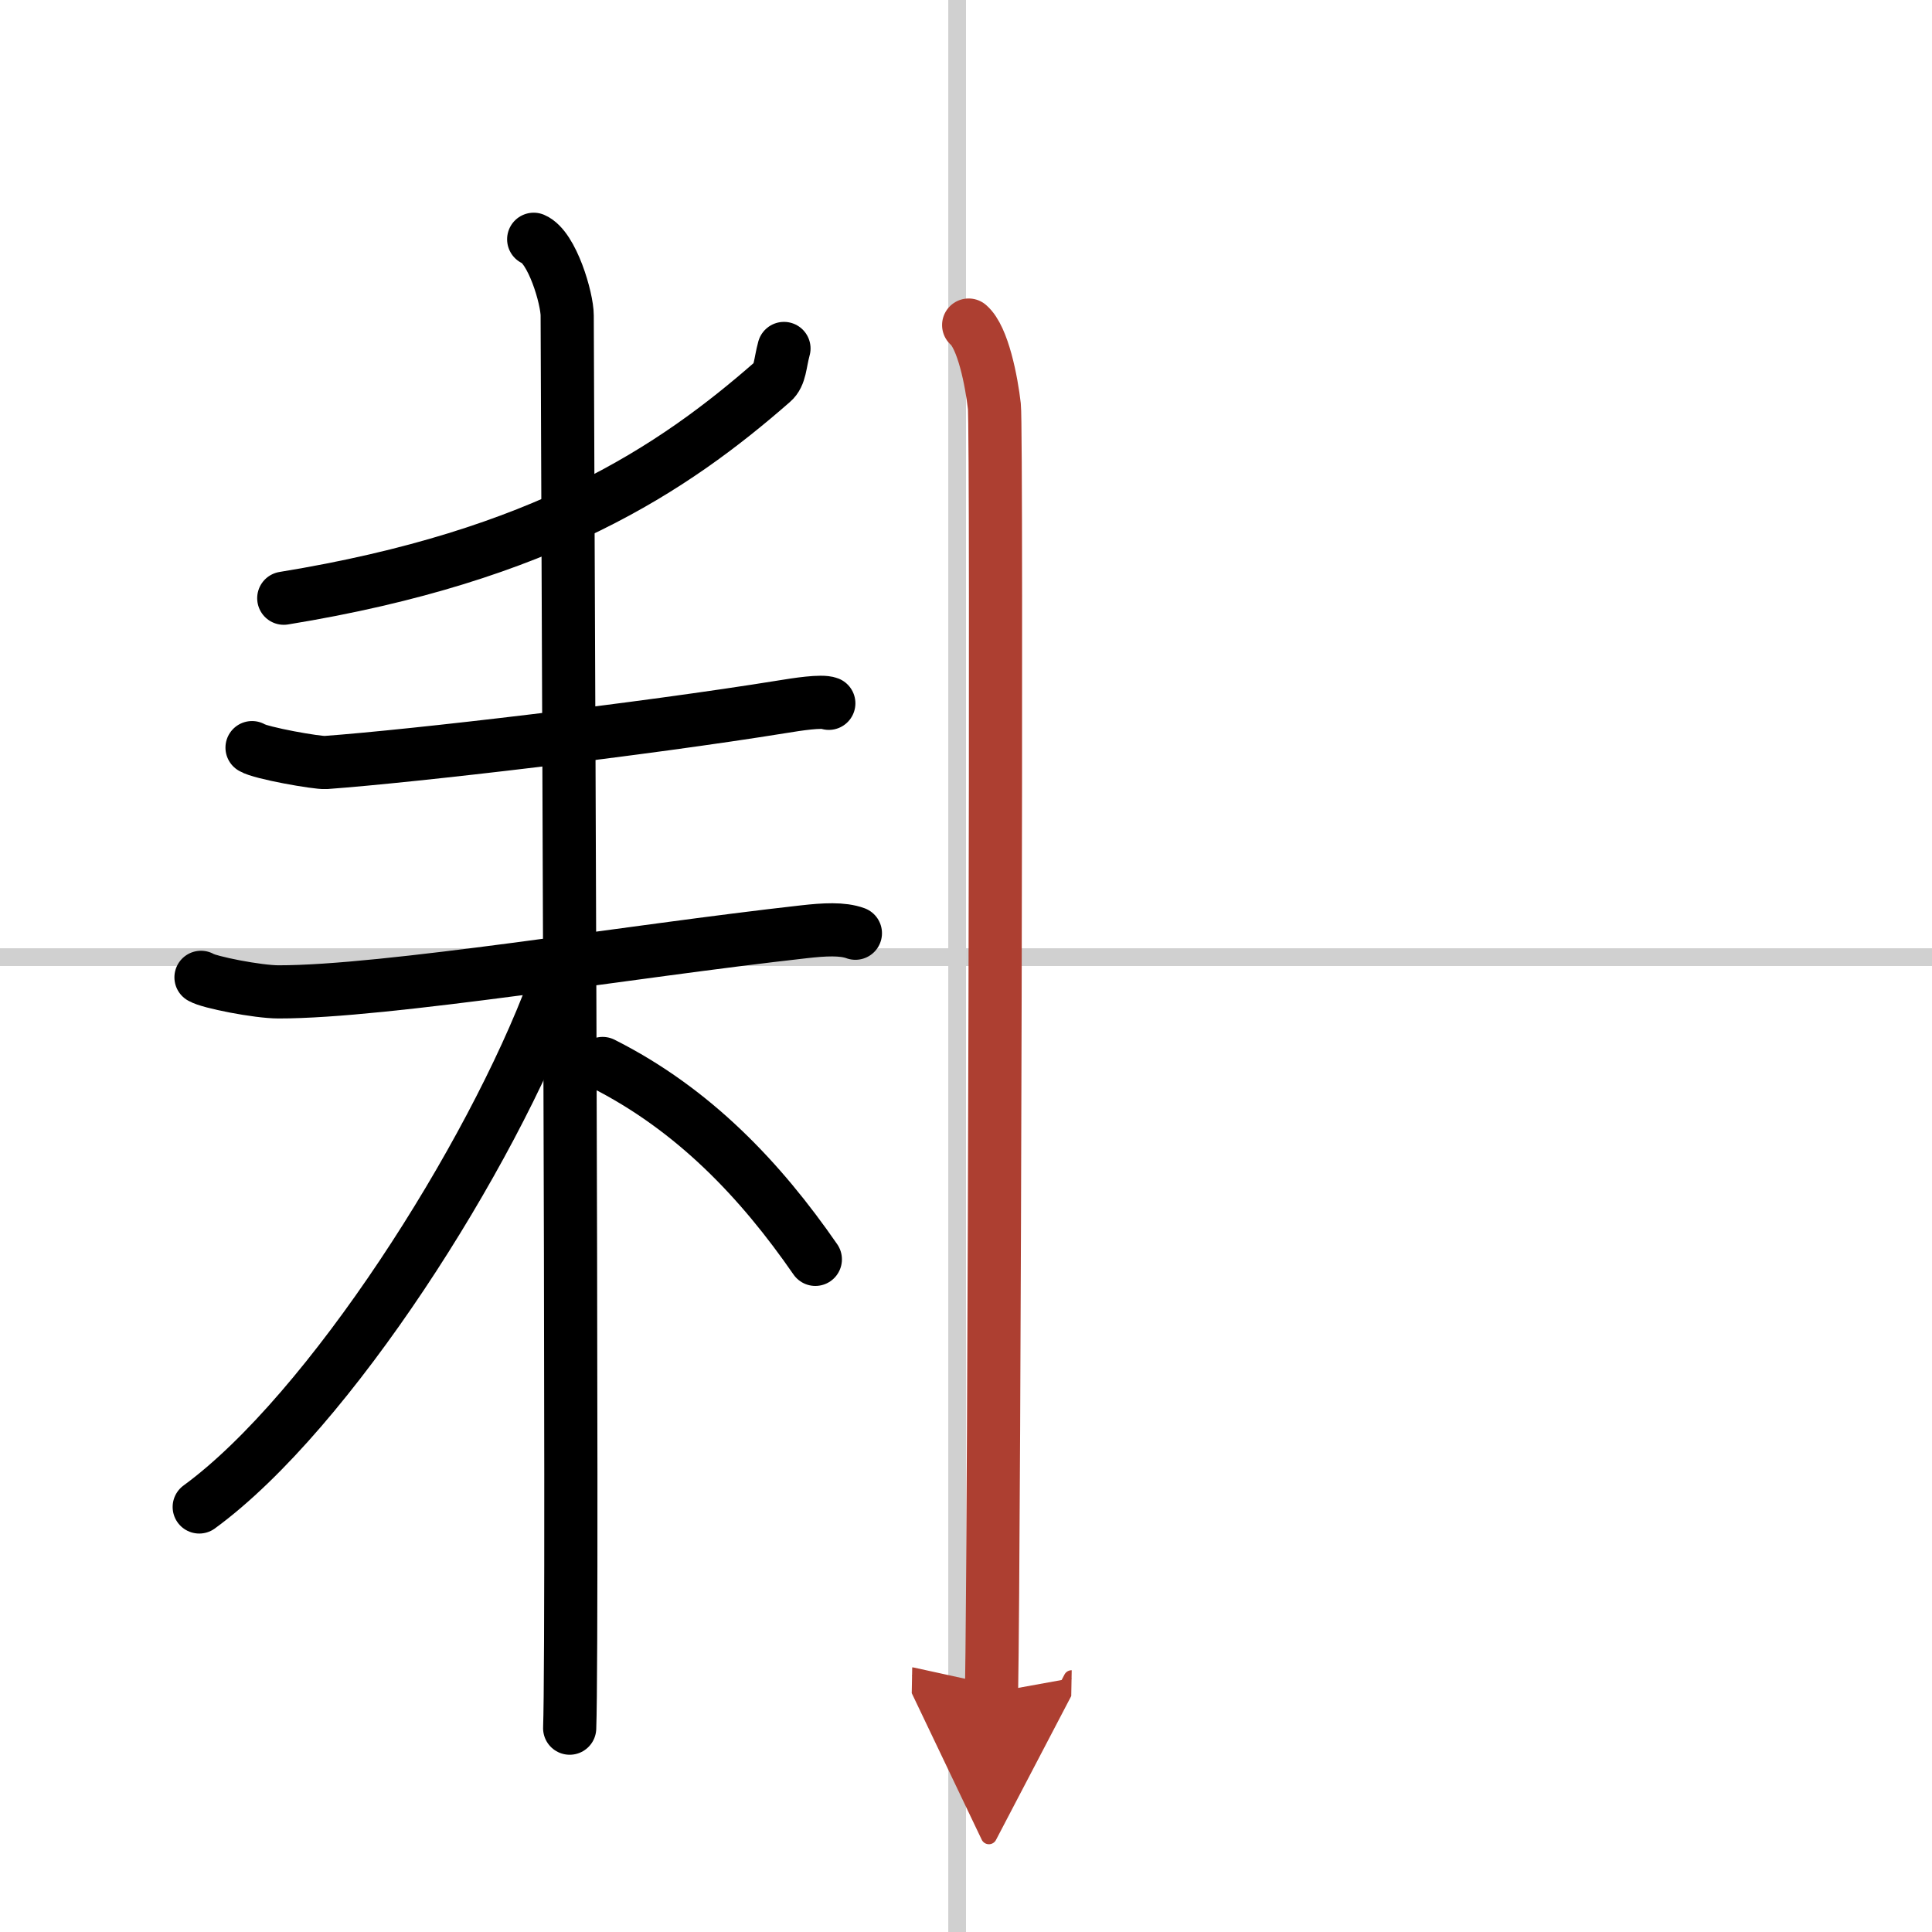 <svg width="400" height="400" viewBox="0 0 109 109" xmlns="http://www.w3.org/2000/svg"><defs><marker id="a" markerWidth="4" orient="auto" refX="1" refY="5" viewBox="0 0 10 10"><polyline points="0 0 10 5 0 10 1 5" fill="#ad3f31" stroke="#ad3f31"/></marker></defs><g fill="none" stroke="#000" stroke-linecap="round" stroke-linejoin="round" stroke-width="3"><rect width="100%" height="100%" fill="#fff" stroke="#fff"/><line x1="54" x2="54" y2="109" stroke="#d0d0d0" stroke-width="1"/><line x2="109" y1="54" y2="54" stroke="#d0d0d0" stroke-width="1"/><path d="m44.23 19.66c-0.23 0.84-0.2 1.5-0.65 1.89-5.58 4.88-12.89 9.81-27.57 12.2"/><path d="m14.22 42.18c0.48 0.31 3.67 0.87 4.15 0.84 4.95-0.36 17.94-1.88 25.79-3.15 0.79-0.13 2.2-0.35 2.6-0.19"/><path d="m11.34 55.14c0.44 0.28 3.21 0.82 4.37 0.82 6.05 0.01 19.79-2.29 29.64-3.39 1.15-0.13 2.18-0.19 2.91 0.08"/><path d="m30.11 13.5c1.05 0.45 1.89 3.35 1.89 4.3 0 3.62 0.35 74.05 0.14 79.7"/><path d="m31.25 55.75c-3.53 9.5-12.66 23.9-20.01 29.27"/><path d="m34 60c5.14 2.59 8.91 6.58 12 11.05"/><path d="m54.65 18.34c0.81 0.7 1.29 3.17 1.45 4.58s0 63.77-0.16 72.58" marker-end="url(#a)" stroke="#ad3f31"/></g></svg>
